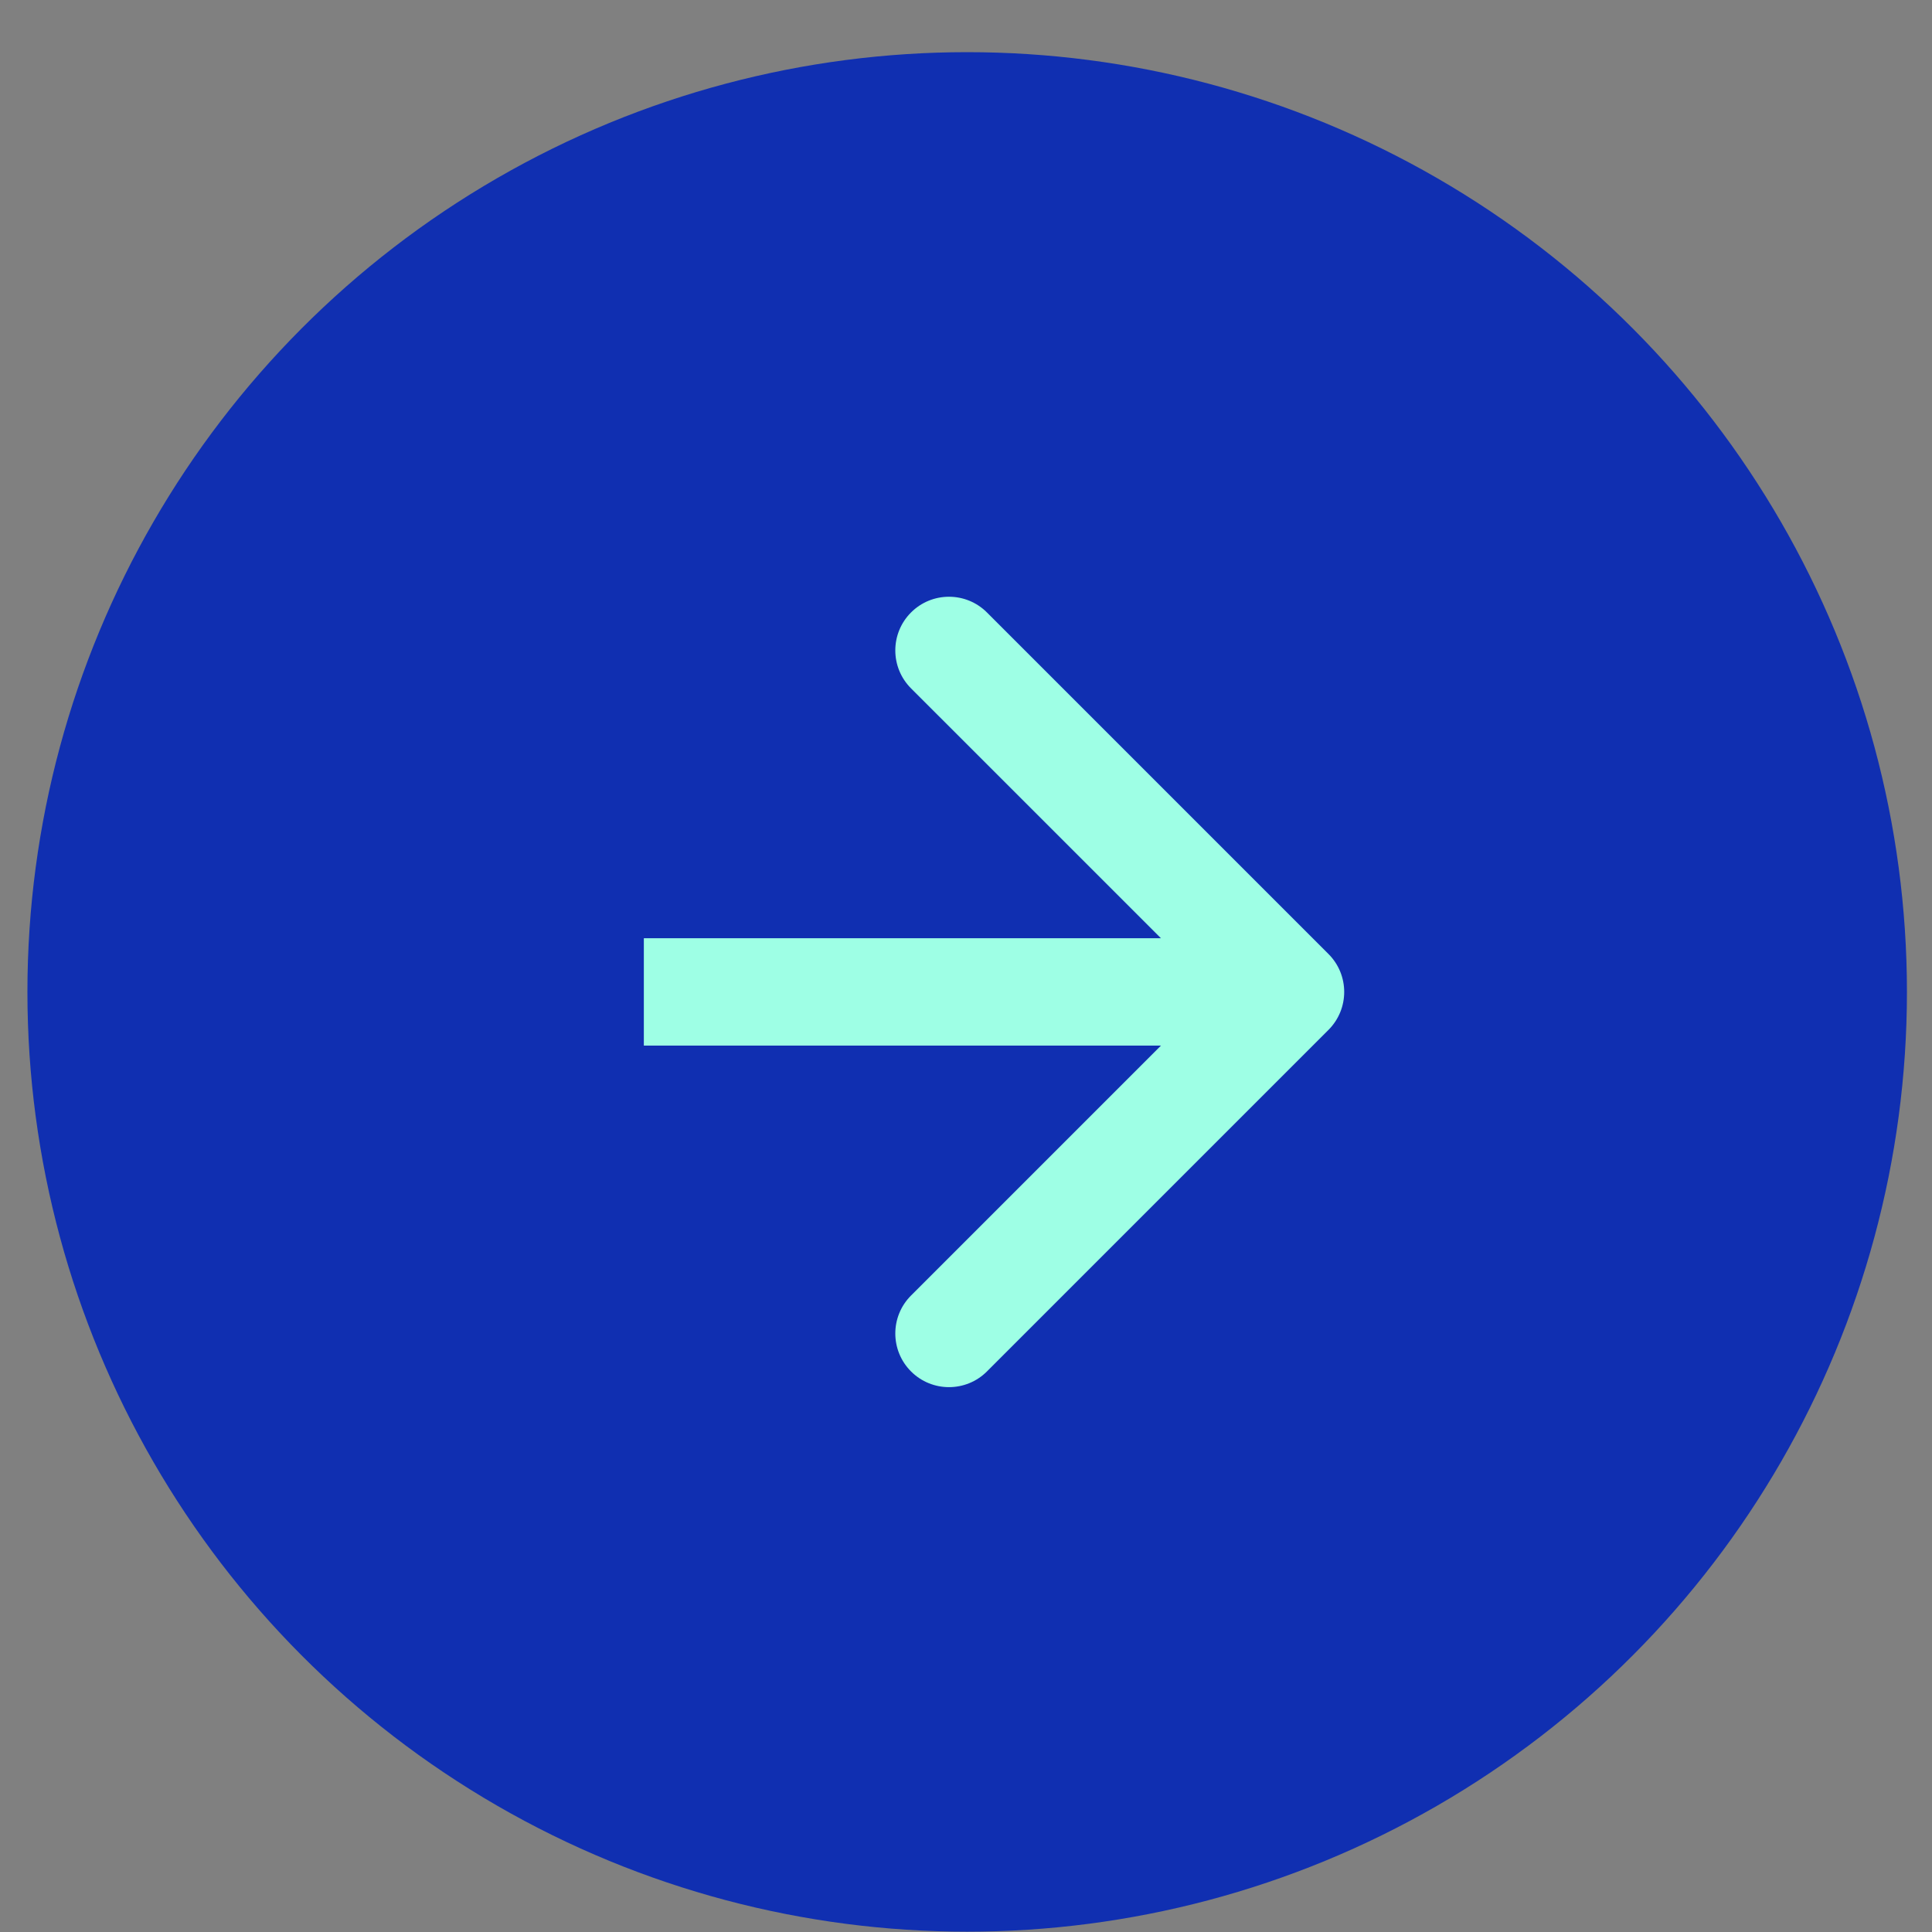 <svg width="36" height="36" viewBox="0 0 36 36" fill="none" xmlns="http://www.w3.org/2000/svg">
<rect x="0" y="0" width="36" height="36" fill="#808080" stroke="none"/>
<circle cx="18.022" cy="18.483" r="17.511" fill="#102FB1"/>
<path d="M24.754 19.191C25.145 18.8 25.145 18.167 24.754 17.776L18.39 11.412C18 11.022 17.366 11.022 16.976 11.412C16.585 11.803 16.585 12.436 16.976 12.827L22.633 18.483L16.976 24.14C16.585 24.531 16.585 25.164 16.976 25.555C17.366 25.945 18 25.945 18.39 25.555L24.754 19.191ZM11.997 19.483H24.047V17.483H11.997V19.483Z" fill="#9EFFE5"/>
</svg>
